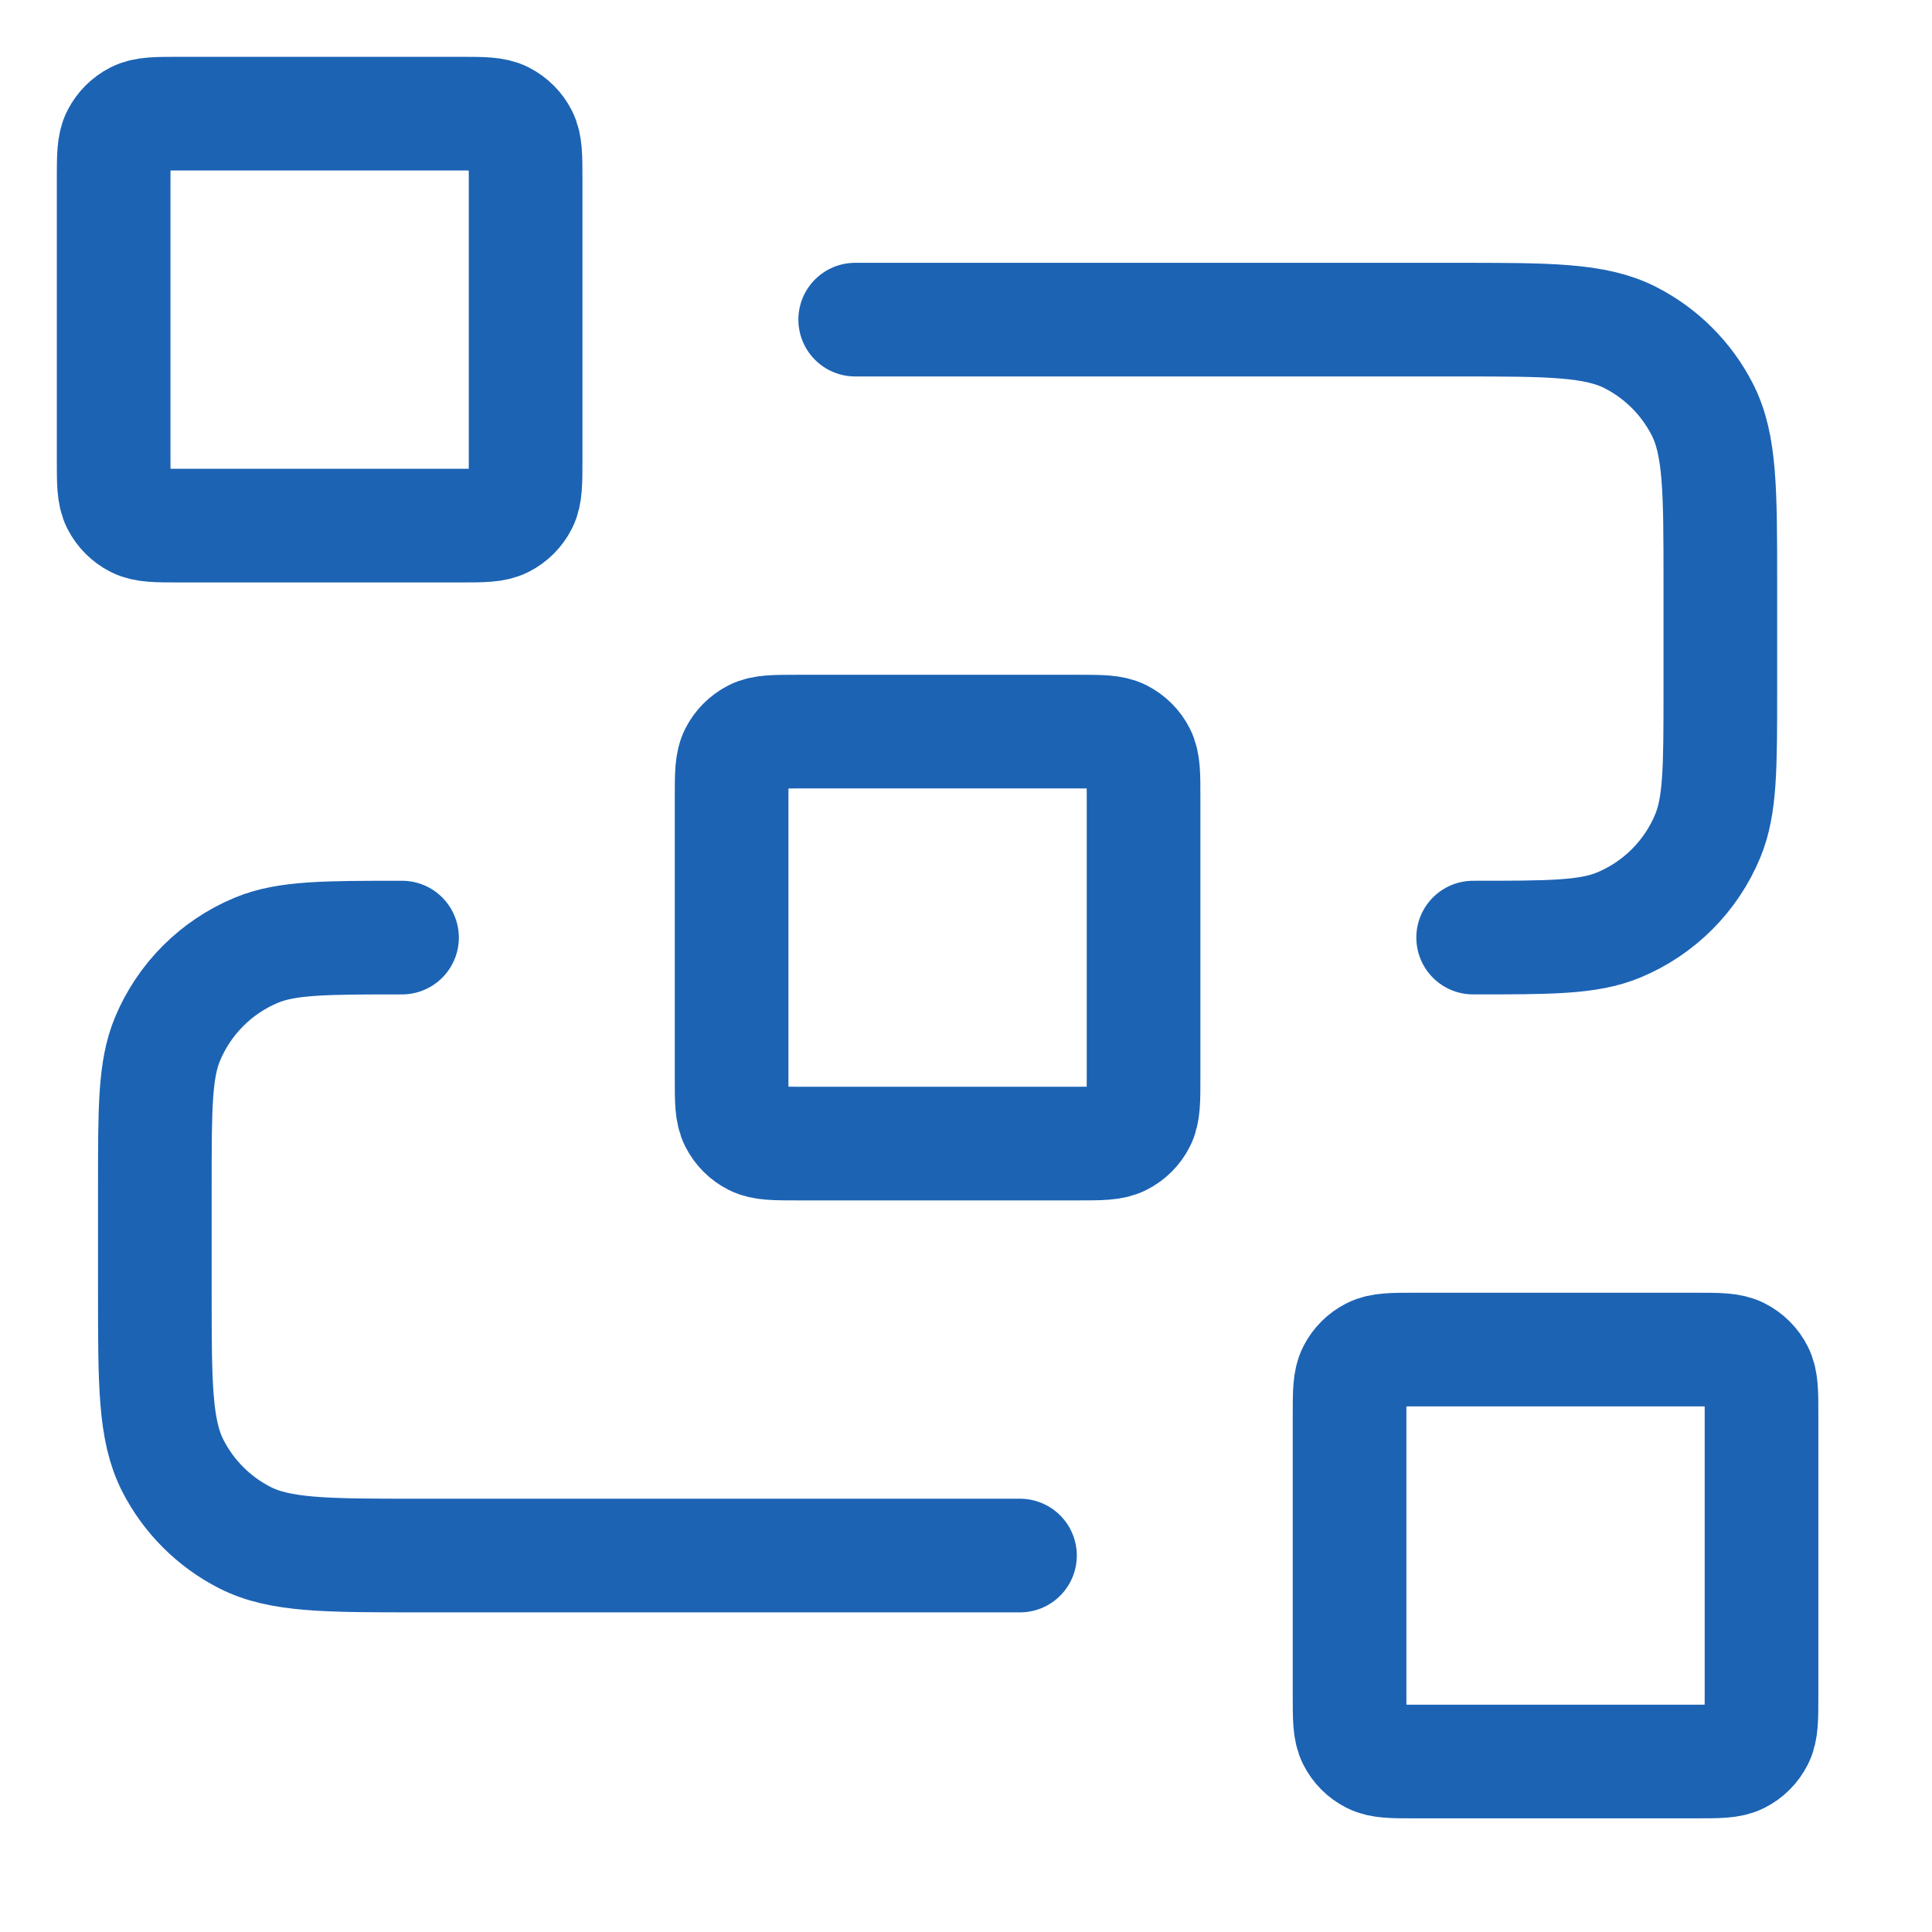 <?xml version="1.0" encoding="UTF-8"?>
<svg width="34px" height="34px" viewBox="0 0 34 34" version="1.1" xmlns="http://www.w3.org/2000/svg" xmlns:xlink="http://www.w3.org/1999/xlink">
    <title>UX</title>
    <g id="UX" stroke="none" stroke-width="1" fill="none" fill-rule="evenodd" stroke-linecap="round" stroke-linejoin="round">
        <g id="Group" transform="translate(2, 2)" stroke="#1C63B4" stroke-width="2">
            <path d="M13.05,3.625 L23.635,3.625 C25.259,3.625 26.071,3.625 26.692,3.941 C27.237,4.219 27.681,4.663 27.959,5.208 C28.275,5.829 28.275,6.641 28.275,8.265 L28.275,10.15 C28.275,11.501 28.275,12.177 28.054,12.71 C27.76,13.42 27.195,13.985 26.485,14.279 C25.952,14.5 25.276,14.5 23.925,14.5 M15.95,25.375 L5.365,25.375 C3.741,25.375 2.929,25.375 2.308,25.059 C1.763,24.781 1.319,24.337 1.041,23.792 C0.725,23.171 0.725,22.359 0.725,20.735 L0.725,18.85 C0.725,17.499 0.725,16.823 0.946,16.29 C1.24,15.58 1.805,15.015 2.515,14.721 C3.048,14.5 3.724,14.5 5.075,14.5 M12.035,18.125 L16.965,18.125 C17.371,18.125 17.574,18.125 17.729,18.046 C17.866,17.977 17.977,17.866 18.046,17.729 C18.125,17.574 18.125,17.371 18.125,16.965 L18.125,12.035 C18.125,11.629 18.125,11.426 18.046,11.271 C17.977,11.134 17.866,11.024 17.729,10.954 C17.574,10.875 17.371,10.875 16.965,10.875 L12.035,10.875 C11.629,10.875 11.426,10.875 11.271,10.954 C11.134,11.024 11.024,11.134 10.954,11.271 C10.875,11.426 10.875,11.629 10.875,12.035 L10.875,16.965 C10.875,17.371 10.875,17.574 10.954,17.729 C11.024,17.866 11.134,17.977 11.271,18.046 C11.426,18.125 11.629,18.125 12.035,18.125 Z M22.91,29 L27.84,29 C28.246,29 28.449,29 28.604,28.921 C28.741,28.852 28.852,28.741 28.921,28.604 C29,28.449 29,28.246 29,27.84 L29,22.91 C29,22.504 29,22.301 28.921,22.146 C28.852,22.009 28.741,21.898 28.604,21.829 C28.449,21.75 28.246,21.75 27.84,21.75 L22.91,21.75 C22.504,21.75 22.301,21.75 22.146,21.829 C22.009,21.898 21.898,22.009 21.829,22.146 C21.75,22.301 21.75,22.504 21.75,22.91 L21.75,27.84 C21.75,28.246 21.75,28.449 21.829,28.604 C21.898,28.741 22.009,28.852 22.146,28.921 C22.301,29 22.504,29 22.91,29 Z M1.16,7.25 L6.09,7.25 C6.496,7.25 6.699,7.25 6.854,7.171 C6.991,7.101 7.101,6.991 7.171,6.854 C7.25,6.699 7.25,6.496 7.25,6.09 L7.25,1.16 C7.25,0.754 7.25,0.551 7.171,0.396 C7.101,0.259 6.991,0.149 6.854,0.079 C6.699,0 6.496,0 6.09,0 L1.16,0 C0.754,0 0.551,0 0.396,0.079 C0.259,0.149 0.149,0.259 0.079,0.396 C0,0.551 0,0.754 0,1.16 L0,6.09 C0,6.496 0,6.699 0.079,6.854 C0.149,6.991 0.259,7.101 0.396,7.171 C0.551,7.25 0.754,7.25 1.16,7.25 Z" id="Shape"></path>
        </g>
    </g>
</svg>